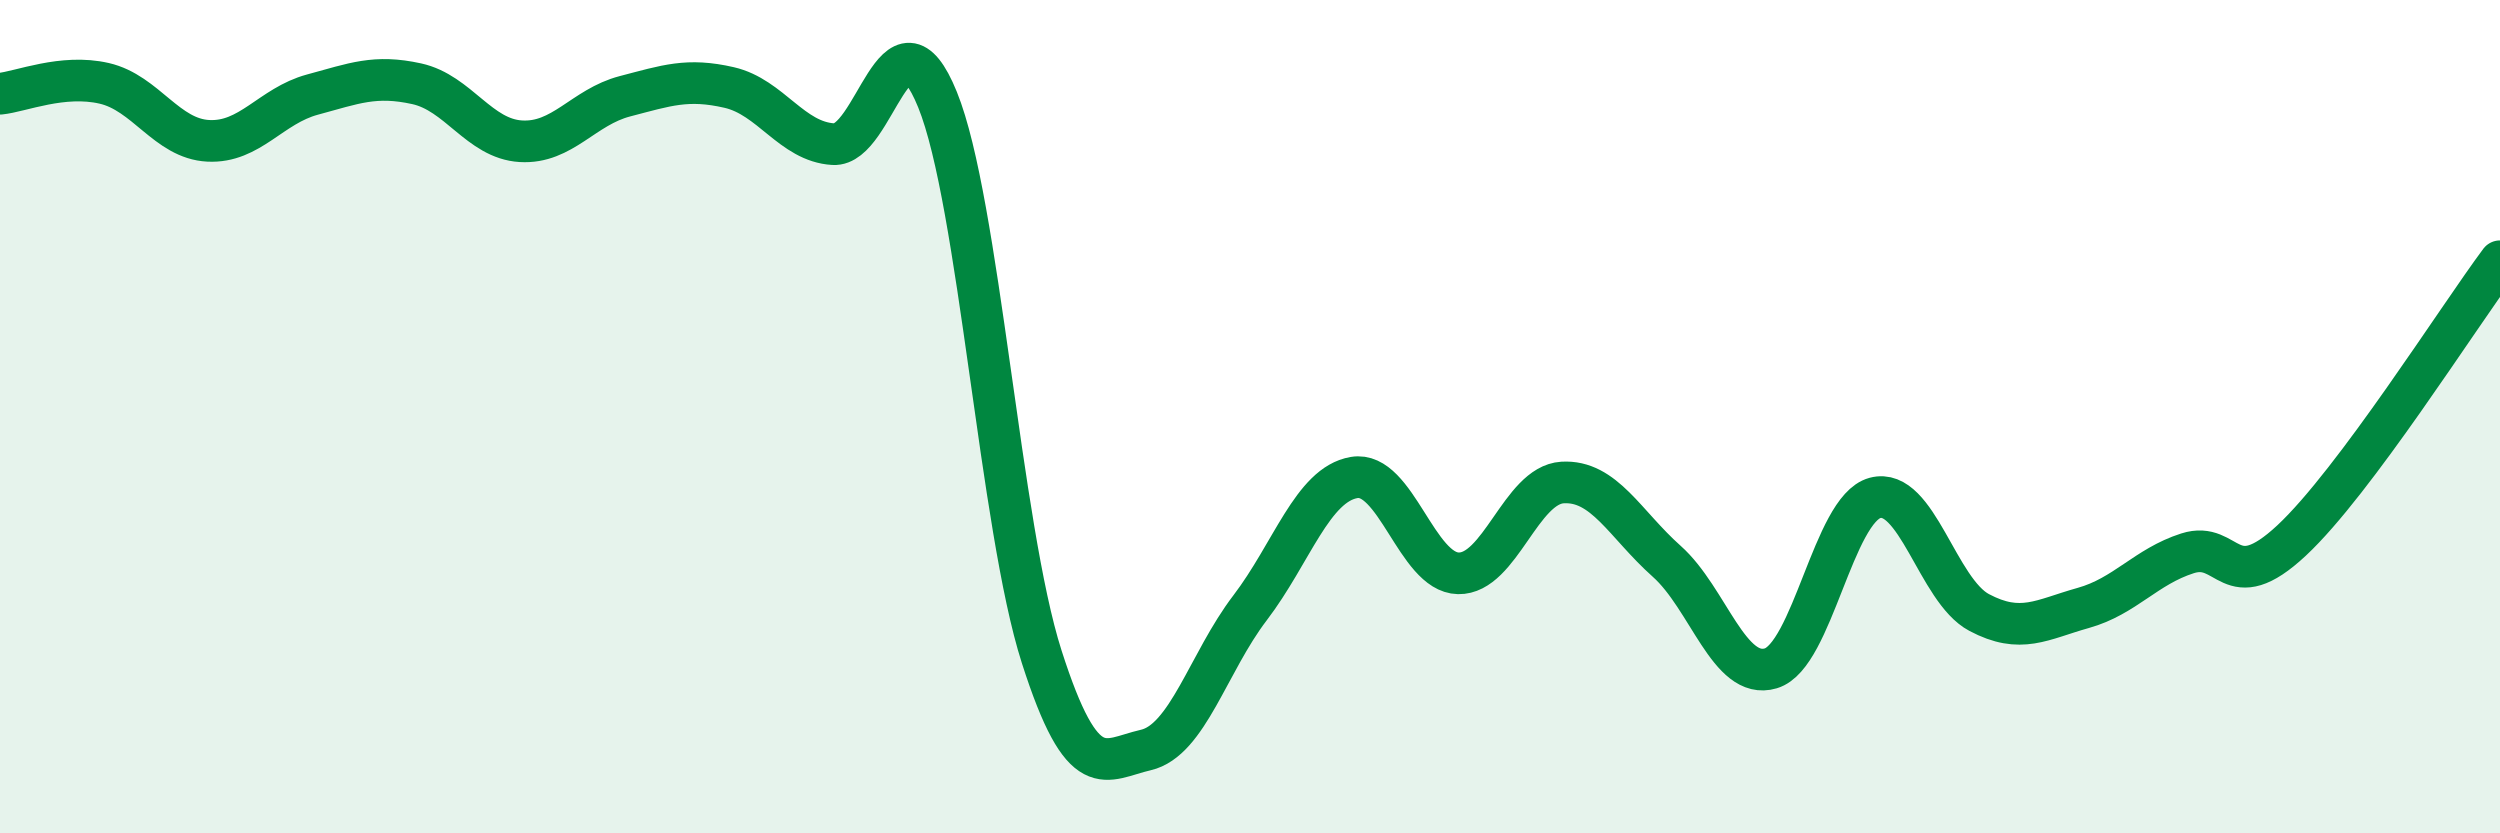 
    <svg width="60" height="20" viewBox="0 0 60 20" xmlns="http://www.w3.org/2000/svg">
      <path
        d="M 0,2.25 C 0.5,2.2 1.5,1.77 2.5,2 C 3.5,2.23 4,3.33 5,3.38 C 6,3.43 6.5,2.54 7.5,2.27 C 8.5,2 9,1.79 10,2.01 C 11,2.23 11.5,3.33 12.5,3.39 C 13.5,3.45 14,2.57 15,2.31 C 16,2.05 16.5,1.87 17.5,2.1 C 18.5,2.33 19,3.4 20,3.46 C 21,3.52 21.5,-0.07 22.5,2.39 C 23.5,4.85 24,12.64 25,15.76 C 26,18.88 26.5,18.23 27.5,18 C 28.5,17.77 29,15.9 30,14.59 C 31,13.28 31.5,11.63 32.5,11.46 C 33.5,11.29 34,13.74 35,13.76 C 36,13.78 36.5,11.64 37.5,11.58 C 38.5,11.52 39,12.58 40,13.47 C 41,14.36 41.5,16.34 42.5,16.04 C 43.5,15.74 44,12.22 45,11.95 C 46,11.68 46.5,14.17 47.5,14.7 C 48.5,15.23 49,14.87 50,14.59 C 51,14.31 51.5,13.6 52.5,13.28 C 53.5,12.96 53.5,14.37 55,12.97 C 56.5,11.57 59,7.61 60,6.27L60 20L0 20Z"
        fill="#008740"
        opacity="0.1"
        stroke-linecap="round"
        stroke-linejoin="round"
      />
      <path
        d="M 0,2.25 C 0.5,2.2 1.5,1.77 2.5,2 C 3.5,2.23 4,3.33 5,3.38 C 6,3.43 6.5,2.54 7.5,2.27 C 8.5,2 9,1.79 10,2.01 C 11,2.23 11.5,3.33 12.5,3.39 C 13.5,3.45 14,2.57 15,2.31 C 16,2.05 16.5,1.87 17.5,2.1 C 18.5,2.33 19,3.4 20,3.46 C 21,3.52 21.5,-0.07 22.5,2.39 C 23.5,4.85 24,12.64 25,15.76 C 26,18.88 26.5,18.23 27.5,18 C 28.5,17.77 29,15.9 30,14.59 C 31,13.28 31.5,11.63 32.5,11.46 C 33.5,11.29 34,13.74 35,13.76 C 36,13.78 36.5,11.64 37.5,11.58 C 38.5,11.52 39,12.58 40,13.47 C 41,14.36 41.5,16.34 42.5,16.04 C 43.5,15.74 44,12.22 45,11.95 C 46,11.68 46.5,14.17 47.5,14.7 C 48.5,15.23 49,14.87 50,14.59 C 51,14.31 51.5,13.6 52.5,13.28 C 53.5,12.96 53.5,14.37 55,12.97 C 56.5,11.57 59,7.61 60,6.27"
        stroke="#008740"
        stroke-width="1"
        fill="none"
        stroke-linecap="round"
        stroke-linejoin="round"
      />
    </svg>
  